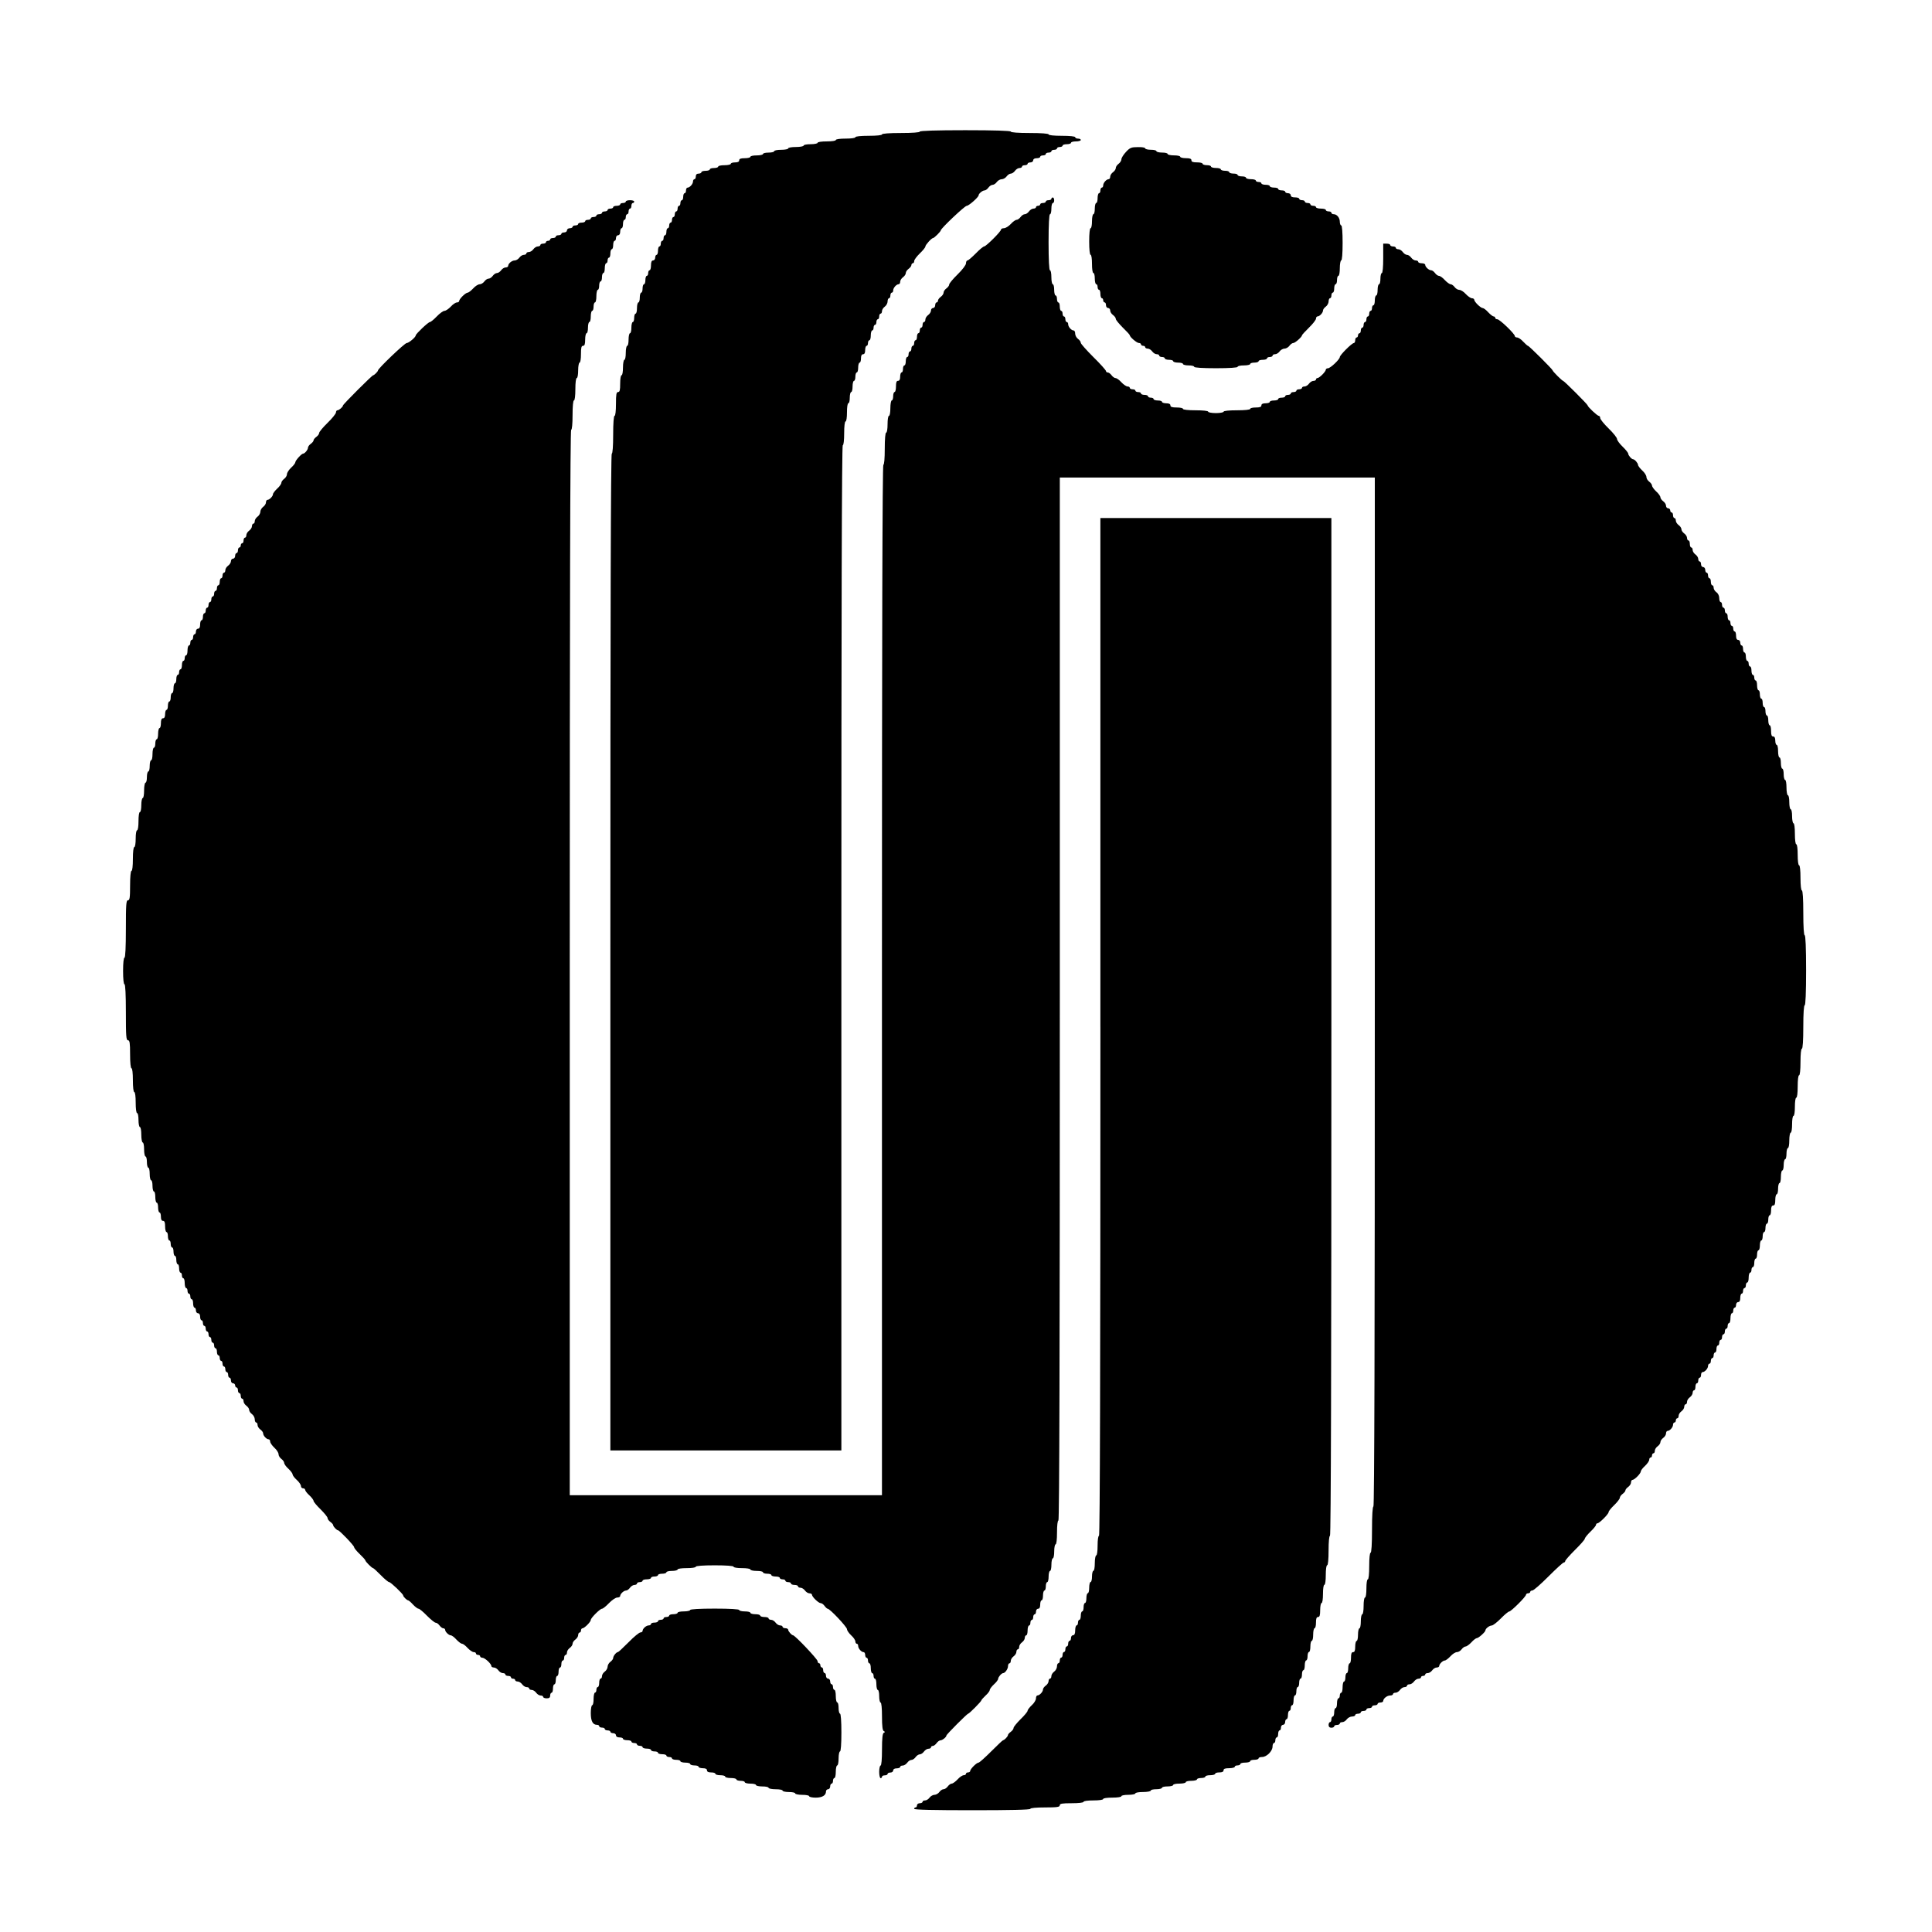 <?xml version="1.0" standalone="no"?>
<!DOCTYPE svg PUBLIC "-//W3C//DTD SVG 20010904//EN"
 "http://www.w3.org/TR/2001/REC-SVG-20010904/DTD/svg10.dtd">
<svg version="1.0" xmlns="http://www.w3.org/2000/svg"
 width="1380pt" height="1380pt" viewBox="0 0 1380 1380"
 preserveAspectRatio="xMidYMid meet">
<g transform="translate(0,1380) scale(0.1,-0.1)"
fill="#000000" stroke="none">
<path d="M6570 12860 c0 -6 -52 -10 -135 -10 -83 0 -135 -4 -135 -10 0 -6 -38
-10 -95 -10 -57 0 -95 -4 -95 -10 0 -6 -30 -10 -70 -10 -40 0 -70 -4 -70 -10
0 -6 -28 -10 -65 -10 -37 0 -65 -4 -65 -10 0 -5 -22 -10 -50 -10 -27 0 -50 -4
-50 -10 0 -5 -25 -10 -55 -10 -30 0 -55 -4 -55 -10 0 -5 -22 -10 -50 -10 -27
0 -50 -4 -50 -10 0 -5 -18 -10 -40 -10 -22 0 -40 -4 -40 -10 0 -5 -20 -10 -45
-10 -25 0 -45 -4 -45 -10 0 -5 -18 -10 -40 -10 -29 0 -40 -4 -40 -15 0 -10
-10 -15 -30 -15 -16 0 -30 -4 -30 -10 0 -5 -20 -10 -45 -10 -25 0 -45 -4 -45
-10 0 -5 -13 -10 -30 -10 -16 0 -30 -4 -30 -10 0 -5 -13 -10 -30 -10 -16 0
-30 -4 -30 -10 0 -5 -9 -10 -20 -10 -13 0 -20 -7 -20 -20 0 -11 -4 -20 -10
-20 -5 0 -10 -7 -10 -16 0 -18 -23 -44 -39 -44 -6 0 -11 -9 -11 -20 0 -11 -4
-20 -10 -20 -5 0 -10 -11 -10 -25 0 -14 -4 -25 -10 -25 -5 0 -10 -9 -10 -20 0
-11 -4 -20 -10 -20 -5 0 -10 -9 -10 -20 0 -11 -4 -20 -10 -20 -5 0 -10 -9 -10
-20 0 -11 -4 -20 -10 -20 -5 0 -10 -9 -10 -20 0 -11 -4 -20 -10 -20 -5 0 -10
-9 -10 -20 0 -11 -4 -20 -10 -20 -5 0 -10 -11 -10 -25 0 -14 -4 -25 -10 -25
-5 0 -10 -9 -10 -20 0 -11 -4 -20 -10 -20 -5 0 -10 -9 -10 -20 0 -11 -4 -20
-10 -20 -5 0 -10 -13 -10 -30 0 -16 -4 -30 -10 -30 -5 0 -10 -9 -10 -20 0 -11
-7 -20 -15 -20 -10 0 -15 -11 -15 -35 0 -19 -4 -35 -10 -35 -5 0 -10 -9 -10
-20 0 -11 -4 -20 -10 -20 -5 0 -10 -13 -10 -30 0 -16 -4 -30 -10 -30 -5 0 -10
-13 -10 -30 0 -16 -4 -30 -10 -30 -5 0 -10 -16 -10 -35 0 -19 -4 -35 -10 -35
-5 0 -10 -18 -10 -40 0 -22 -4 -40 -10 -40 -5 0 -10 -13 -10 -30 0 -16 -4 -30
-10 -30 -5 0 -10 -18 -10 -40 0 -22 -4 -40 -10 -40 -5 0 -10 -20 -10 -45 0
-25 -4 -45 -10 -45 -5 0 -10 -22 -10 -50 0 -27 -4 -50 -10 -50 -5 0 -10 -25
-10 -55 0 -30 -4 -55 -10 -55 -6 0 -10 -27 -10 -60 0 -47 -3 -60 -15 -60 -12
0 -15 -16 -15 -85 0 -50 -4 -85 -10 -85 -6 0 -10 -52 -10 -135 0 -83 -4 -135
-10 -135 -7 0 -10 -1193 -10 -3560 l0 -3560 825 0 825 0 0 3590 c0 2387 3
3590 10 3590 6 0 10 35 10 85 0 50 4 85 10 85 6 0 10 28 10 65 0 37 4 65 10
65 6 0 10 18 10 40 0 22 5 40 10 40 6 0 10 18 10 40 0 22 5 40 10 40 6 0 10
14 10 30 0 17 5 30 10 30 6 0 10 16 10 35 0 19 5 35 10 35 6 0 10 14 10 30 0
20 5 30 15 30 10 0 15 10 15 30 0 17 5 30 10 30 6 0 10 9 10 20 0 11 5 20 10
20 6 0 10 16 10 35 0 19 5 35 10 35 6 0 10 9 10 20 0 11 5 20 10 20 6 0 10 9
10 20 0 11 5 20 10 20 6 0 10 9 10 20 0 11 5 20 10 20 6 0 10 8 10 18 0 10 9
24 20 32 11 8 20 25 20 37 0 13 5 23 10 23 6 0 10 9 10 20 0 11 5 20 10 20 6
0 10 7 10 16 0 18 23 44 39 44 6 0 11 8 11 18 0 10 9 24 20 32 11 8 20 21 20
30 0 9 9 22 20 30 11 8 20 20 20 27 0 7 5 13 10 13 6 0 10 7 10 16 0 8 18 33
40 54 22 21 40 43 40 50 0 11 44 60 55 60 8 0 55 47 55 55 0 13 171 175 185
175 15 0 85 62 85 75 0 12 28 35 42 35 8 0 20 9 28 20 8 11 21 20 30 20 9 0
22 9 30 20 8 11 24 20 35 20 11 0 27 9 35 20 8 11 21 20 30 20 9 0 22 9 30 20
8 11 22 20 32 20 10 0 18 5 18 10 0 6 9 10 20 10 11 0 20 5 20 10 0 6 9 10 20
10 11 0 20 7 20 15 0 9 9 15 25 15 14 0 25 5 25 10 0 6 9 10 20 10 11 0 20 5
20 10 0 6 9 10 20 10 11 0 20 5 20 10 0 6 9 10 20 10 11 0 20 5 20 10 0 6 9
10 20 10 11 0 20 5 20 10 0 6 14 10 30 10 17 0 30 5 30 10 0 6 16 10 35 10 19
0 35 5 35 10 0 6 -9 10 -20 10 -11 0 -20 5 -20 10 0 6 -38 10 -95 10 -57 0
-95 4 -95 10 0 6 -52 10 -135 10 -83 0 -135 4 -135 10 0 6 -115 10 -325 10
-210 0 -325 -4 -325 -10z"/>
<path d="M8043 12715 c-18 -19 -33 -43 -33 -53 0 -9 -9 -24 -20 -32 -11 -8
-20 -21 -20 -30 0 -9 -9 -22 -20 -30 -11 -8 -20 -22 -20 -32 0 -10 -5 -18 -11
-18 -16 0 -39 -26 -39 -44 0 -9 -4 -16 -10 -16 -5 0 -10 -9 -10 -20 0 -11 -4
-20 -10 -20 -5 0 -10 -16 -10 -35 0 -19 -4 -35 -10 -35 -5 0 -10 -18 -10 -40
0 -22 -4 -40 -10 -40 -5 0 -10 -22 -10 -50 0 -27 -4 -50 -10 -50 -6 0 -10 -38
-10 -95 0 -57 4 -95 10 -95 6 0 10 -28 10 -65 0 -37 4 -65 10 -65 6 0 10 -18
10 -40 0 -22 5 -40 10 -40 6 0 10 -9 10 -20 0 -11 5 -20 10 -20 6 0 10 -13 10
-30 0 -16 5 -30 10 -30 6 0 10 -7 10 -15 0 -8 5 -15 10 -15 6 0 10 -9 10 -20
0 -11 7 -20 15 -20 8 0 15 -8 15 -18 0 -10 9 -24 20 -32 11 -8 20 -20 20 -28
0 -7 23 -35 50 -62 28 -27 50 -51 50 -55 0 -12 50 -55 65 -55 8 0 15 -4 15
-10 0 -5 7 -10 15 -10 8 0 15 -4 15 -10 0 -5 8 -10 18 -10 10 0 24 -9 32 -20
8 -11 22 -20 32 -20 10 0 18 -4 18 -10 0 -5 9 -10 20 -10 11 0 20 -4 20 -10 0
-5 14 -10 30 -10 17 0 30 -4 30 -10 0 -5 16 -10 35 -10 19 0 35 -4 35 -10 0
-5 18 -10 40 -10 22 0 40 -4 40 -10 0 -6 58 -10 155 -10 97 0 155 4 155 10 0
6 20 10 45 10 25 0 45 5 45 10 0 6 14 10 30 10 17 0 30 5 30 10 0 6 14 10 30
10 17 0 30 5 30 10 0 6 9 10 20 10 11 0 20 5 20 10 0 6 8 10 18 10 10 0 24 9
32 20 8 11 24 20 35 20 11 0 27 9 35 20 8 11 20 20 28 20 13 0 62 44 62 55 0
4 23 28 50 55 28 27 50 56 50 64 0 9 5 16 11 16 15 0 39 26 39 42 0 8 9 20 20
28 11 8 20 25 20 37 0 13 5 23 10 23 6 0 10 9 10 20 0 11 5 20 10 20 6 0 10
14 10 30 0 17 5 30 10 30 6 0 10 14 10 30 0 17 5 30 10 30 6 0 10 25 10 55 0
30 5 55 10 55 6 0 10 48 10 125 0 77 -4 125 -10 125 -5 0 -10 12 -10 26 0 29
-21 54 -44 54 -9 0 -16 5 -16 10 0 6 -9 10 -20 10 -11 0 -20 5 -20 10 0 6 -16
10 -35 10 -19 0 -35 5 -35 10 0 6 -9 10 -20 10 -11 0 -20 5 -20 10 0 6 -9 10
-20 10 -11 0 -20 5 -20 10 0 6 -9 10 -20 10 -11 0 -20 5 -20 10 0 6 -13 10
-30 10 -20 0 -30 5 -30 15 0 8 -9 15 -20 15 -11 0 -20 5 -20 10 0 6 -11 10
-25 10 -14 0 -25 5 -25 10 0 6 -13 10 -30 10 -16 0 -30 5 -30 10 0 6 -13 10
-30 10 -16 0 -30 5 -30 10 0 6 -9 10 -20 10 -11 0 -20 5 -20 10 0 6 -16 10
-35 10 -19 0 -35 5 -35 10 0 6 -13 10 -30 10 -16 0 -30 5 -30 10 0 6 -13 10
-30 10 -16 0 -30 5 -30 10 0 6 -13 10 -30 10 -16 0 -30 5 -30 10 0 6 -16 10
-35 10 -19 0 -35 5 -35 10 0 6 -13 10 -30 10 -16 0 -30 5 -30 10 0 6 -18 10
-40 10 -29 0 -40 4 -40 15 0 11 -11 15 -40 15 -22 0 -40 5 -40 10 0 6 -20 10
-45 10 -25 0 -45 5 -45 10 0 6 -18 10 -40 10 -22 0 -40 5 -40 10 0 6 -18 10
-40 10 -22 0 -40 5 -40 10 0 6 -24 10 -52 9 -47 0 -57 -4 -85 -34z"/>
<path d="M7510 12380 c0 -5 -9 -10 -20 -10 -11 0 -20 -4 -20 -10 0 -5 -9 -10
-20 -10 -11 0 -20 -4 -20 -10 0 -5 -7 -10 -15 -10 -8 0 -15 -4 -15 -10 0 -5
-8 -10 -18 -10 -10 0 -24 -9 -32 -20 -8 -11 -21 -20 -30 -20 -9 0 -22 -9 -30
-20 -8 -11 -21 -20 -28 -20 -8 0 -27 -13 -42 -30 -15 -16 -37 -30 -49 -30 -12
0 -21 -5 -21 -10 0 -14 -107 -120 -120 -120 -6 0 -33 -22 -60 -50 -27 -27 -53
-50 -59 -50 -6 0 -11 -9 -11 -21 0 -11 -25 -45 -60 -79 -33 -32 -60 -65 -60
-72 0 -8 -9 -20 -20 -28 -11 -8 -20 -21 -20 -30 0 -9 -9 -22 -20 -30 -11 -8
-20 -20 -20 -27 0 -7 -4 -13 -10 -13 -5 0 -10 -9 -10 -20 0 -11 -7 -20 -15
-20 -8 0 -15 -8 -15 -18 0 -10 -9 -24 -20 -32 -11 -8 -20 -22 -20 -32 0 -10
-4 -18 -10 -18 -5 0 -10 -9 -10 -20 0 -11 -4 -20 -10 -20 -5 0 -10 -9 -10 -20
0 -11 -4 -20 -10 -20 -5 0 -10 -11 -10 -25 0 -14 -4 -25 -10 -25 -5 0 -10 -9
-10 -20 0 -11 -4 -20 -10 -20 -5 0 -10 -9 -10 -20 0 -11 -4 -20 -10 -20 -5 0
-10 -9 -10 -20 0 -11 -4 -20 -10 -20 -5 0 -10 -13 -10 -30 0 -16 -4 -30 -10
-30 -5 0 -10 -11 -10 -25 0 -14 -4 -25 -10 -25 -5 0 -10 -13 -10 -30 0 -20 -5
-30 -15 -30 -11 0 -15 -11 -15 -40 0 -22 -4 -40 -10 -40 -5 0 -10 -13 -10 -30
0 -16 -4 -30 -10 -30 -5 0 -10 -25 -10 -55 0 -30 -4 -55 -10 -55 -6 0 -10 -27
-10 -60 0 -33 -4 -60 -10 -60 -6 0 -10 -45 -10 -115 0 -70 -4 -115 -10 -115
-7 0 -10 -1233 -10 -3680 l0 -3680 -1115 0 -1115 0 0 3805 c0 2530 3 3805 10
3805 6 0 10 42 10 105 0 63 4 105 10 105 6 0 10 33 10 80 0 47 4 80 10 80 6 0
10 25 10 55 0 30 5 55 10 55 6 0 10 27 10 60 0 47 3 60 15 60 11 0 15 12 15
45 0 25 5 45 10 45 6 0 10 18 10 40 0 22 5 40 10 40 6 0 10 18 10 40 0 22 5
40 10 40 6 0 10 14 10 30 0 17 5 30 10 30 6 0 10 20 10 45 0 25 5 45 10 45 6
0 10 14 10 30 0 17 5 30 10 30 6 0 10 14 10 30 0 17 5 30 10 30 6 0 10 16 10
35 0 19 5 35 10 35 6 0 10 9 10 20 0 11 5 20 10 20 6 0 10 14 10 30 0 17 5 30
10 30 6 0 10 14 10 30 0 17 5 30 10 30 6 0 10 9 10 20 0 11 7 20 15 20 9 0 15
9 15 25 0 14 5 25 10 25 6 0 10 14 10 30 0 17 5 30 10 30 6 0 10 9 10 20 0 11
5 20 10 20 6 0 10 9 10 20 0 11 5 20 10 20 6 0 10 9 10 20 0 11 5 20 10 20 6
0 10 5 10 10 0 6 -13 10 -30 10 -16 0 -30 -4 -30 -10 0 -5 -9 -10 -20 -10 -11
0 -20 -4 -20 -10 0 -5 -11 -10 -25 -10 -14 0 -25 -4 -25 -10 0 -5 -9 -10 -20
-10 -11 0 -20 -4 -20 -10 0 -5 -9 -10 -20 -10 -11 0 -20 -4 -20 -10 0 -5 -9
-10 -20 -10 -11 0 -20 -4 -20 -10 0 -5 -9 -10 -20 -10 -11 0 -20 -4 -20 -10 0
-5 -9 -10 -20 -10 -11 0 -20 -4 -20 -10 0 -5 -11 -10 -25 -10 -14 0 -25 -4
-25 -10 0 -5 -9 -10 -20 -10 -11 0 -20 -4 -20 -10 0 -5 -9 -10 -20 -10 -11 0
-20 -7 -20 -15 0 -8 -9 -15 -20 -15 -11 0 -20 -4 -20 -10 0 -5 -9 -10 -20 -10
-11 0 -20 -4 -20 -10 0 -5 -9 -10 -20 -10 -11 0 -20 -4 -20 -10 0 -5 -7 -10
-15 -10 -8 0 -15 -4 -15 -10 0 -5 -9 -10 -20 -10 -11 0 -20 -4 -20 -10 0 -5
-8 -10 -18 -10 -10 0 -24 -9 -32 -20 -8 -11 -22 -20 -32 -20 -10 0 -18 -4 -18
-10 0 -5 -8 -10 -18 -10 -10 0 -24 -9 -32 -20 -8 -11 -23 -20 -33 -20 -20 0
-47 -22 -47 -39 0 -6 -8 -11 -18 -11 -10 0 -24 -9 -32 -20 -8 -11 -21 -20 -30
-20 -9 0 -22 -9 -30 -20 -8 -11 -21 -20 -30 -20 -9 0 -22 -9 -30 -20 -8 -11
-23 -20 -33 -20 -11 0 -32 -13 -47 -30 -15 -16 -33 -30 -39 -30 -15 0 -61 -45
-61 -60 0 -5 -7 -10 -16 -10 -9 0 -29 -13 -44 -30 -15 -16 -36 -30 -45 -30 -9
0 -34 -18 -55 -40 -21 -22 -43 -40 -49 -40 -12 0 -101 -85 -101 -95 0 -13 -50
-55 -65 -55 -14 0 -205 -182 -205 -196 0 -7 -27 -34 -34 -34 -8 0 -216 -208
-216 -216 0 -10 -28 -34 -39 -34 -6 0 -11 -7 -11 -16 0 -8 -27 -42 -60 -74
-33 -32 -60 -65 -60 -72 0 -8 -9 -20 -20 -28 -11 -8 -20 -19 -20 -25 0 -6 -9
-17 -20 -25 -11 -8 -20 -20 -20 -28 0 -14 -23 -42 -35 -42 -11 0 -55 -49 -55
-61 0 -6 -13 -24 -30 -39 -16 -15 -30 -36 -30 -47 0 -10 -9 -25 -20 -33 -11
-8 -20 -21 -20 -28 0 -8 -13 -27 -30 -42 -16 -15 -30 -33 -30 -40 0 -14 -25
-40 -39 -40 -6 0 -11 -8 -11 -18 0 -10 -9 -24 -20 -32 -11 -8 -20 -24 -20 -35
0 -11 -9 -27 -20 -35 -11 -8 -20 -22 -20 -32 0 -10 -4 -18 -10 -18 -5 0 -10
-8 -10 -18 0 -10 -9 -24 -20 -32 -11 -8 -20 -22 -20 -32 0 -10 -4 -18 -10 -18
-5 0 -10 -9 -10 -20 0 -11 -4 -20 -10 -20 -5 0 -10 -7 -10 -15 0 -8 -4 -15
-10 -15 -5 0 -10 -9 -10 -20 0 -11 -4 -20 -10 -20 -5 0 -10 -9 -10 -20 0 -11
-7 -20 -15 -20 -8 0 -15 -8 -15 -18 0 -10 -9 -24 -20 -32 -11 -8 -20 -22 -20
-32 0 -10 -4 -18 -10 -18 -5 0 -10 -9 -10 -20 0 -11 -4 -20 -10 -20 -5 0 -10
-11 -10 -25 0 -14 -4 -25 -10 -25 -5 0 -10 -9 -10 -20 0 -11 -4 -20 -10 -20
-5 0 -10 -9 -10 -20 0 -11 -4 -20 -10 -20 -5 0 -10 -9 -10 -20 0 -11 -4 -20
-10 -20 -5 0 -10 -9 -10 -20 0 -11 -4 -20 -10 -20 -5 0 -10 -9 -10 -20 0 -11
-4 -20 -10 -20 -5 0 -10 -11 -10 -25 0 -14 -4 -25 -10 -25 -5 0 -10 -13 -10
-30 0 -20 -5 -30 -15 -30 -8 0 -15 -9 -15 -20 0 -11 -4 -20 -10 -20 -5 0 -10
-9 -10 -20 0 -11 -4 -20 -10 -20 -5 0 -10 -9 -10 -20 0 -11 -4 -20 -10 -20 -5
0 -10 -16 -10 -35 0 -19 -4 -35 -10 -35 -5 0 -10 -9 -10 -20 0 -11 -4 -20 -10
-20 -5 0 -10 -13 -10 -30 0 -16 -4 -30 -10 -30 -5 0 -10 -9 -10 -20 0 -11 -4
-20 -10 -20 -5 0 -10 -13 -10 -30 0 -16 -4 -30 -10 -30 -5 0 -10 -16 -10 -35
0 -19 -4 -35 -10 -35 -5 0 -10 -13 -10 -30 0 -16 -4 -30 -10 -30 -5 0 -10 -13
-10 -30 0 -16 -4 -30 -10 -30 -5 0 -10 -13 -10 -30 0 -20 -5 -30 -15 -30 -10
0 -15 -11 -15 -35 0 -19 -4 -35 -10 -35 -5 0 -10 -18 -10 -40 0 -22 -4 -40
-10 -40 -5 0 -10 -13 -10 -30 0 -16 -4 -30 -10 -30 -5 0 -10 -20 -10 -45 0
-25 -4 -45 -10 -45 -5 0 -10 -18 -10 -40 0 -22 -4 -40 -10 -40 -5 0 -10 -18
-10 -40 0 -22 -4 -40 -10 -40 -5 0 -10 -25 -10 -55 0 -30 -4 -55 -10 -55 -5 0
-10 -22 -10 -50 0 -27 -4 -50 -10 -50 -6 0 -10 -28 -10 -65 0 -37 -4 -65 -10
-65 -6 0 -10 -27 -10 -60 0 -33 -4 -60 -10 -60 -6 0 -10 -35 -10 -85 0 -50 -4
-85 -10 -85 -6 0 -10 -42 -10 -105 0 -87 -3 -105 -15 -105 -13 0 -15 -29 -15
-205 0 -130 -4 -205 -10 -205 -6 0 -10 -38 -10 -95 0 -57 4 -95 10 -95 6 0 10
-73 10 -200 0 -171 2 -200 15 -200 12 0 15 -18 15 -100 0 -60 4 -100 10 -100
6 0 10 -35 10 -85 0 -50 4 -85 10 -85 6 0 10 -32 10 -75 0 -43 4 -75 10 -75 6
0 10 -22 10 -50 0 -27 5 -50 10 -50 6 0 10 -25 10 -55 0 -30 5 -55 10 -55 6 0
10 -22 10 -50 0 -27 5 -50 10 -50 6 0 10 -18 10 -40 0 -22 5 -40 10 -40 6 0
10 -20 10 -45 0 -25 5 -45 10 -45 6 0 10 -18 10 -40 0 -22 5 -40 10 -40 6 0
10 -18 10 -40 0 -22 5 -40 10 -40 6 0 10 -16 10 -35 0 -19 5 -35 10 -35 6 0
10 -13 10 -30 0 -20 5 -30 15 -30 11 0 15 -11 15 -40 0 -22 5 -40 10 -40 6 0
10 -13 10 -30 0 -16 5 -30 10 -30 6 0 10 -11 10 -25 0 -14 5 -25 10 -25 6 0
10 -13 10 -30 0 -16 5 -30 10 -30 6 0 10 -13 10 -30 0 -16 5 -30 10 -30 6 0
10 -13 10 -30 0 -16 5 -30 10 -30 6 0 10 -9 10 -20 0 -11 5 -20 10 -20 6 0 10
-16 10 -35 0 -19 5 -35 10 -35 6 0 10 -9 10 -20 0 -11 5 -20 10 -20 6 0 10 -9
10 -20 0 -11 5 -20 10 -20 6 0 10 -13 10 -30 0 -16 5 -30 10 -30 6 0 10 -9 10
-20 0 -11 7 -20 15 -20 9 0 15 -9 15 -25 0 -14 5 -25 10 -25 6 0 10 -9 10 -20
0 -11 5 -20 10 -20 6 0 10 -9 10 -20 0 -11 5 -20 10 -20 6 0 10 -9 10 -20 0
-11 5 -20 10 -20 6 0 10 -9 10 -20 0 -11 5 -20 10 -20 6 0 10 -9 10 -20 0 -11
5 -20 10 -20 6 0 10 -11 10 -25 0 -14 5 -25 10 -25 6 0 10 -9 10 -20 0 -11 5
-20 10 -20 6 0 10 -9 10 -20 0 -11 5 -20 10 -20 6 0 10 -9 10 -20 0 -11 5 -20
10 -20 6 0 10 -9 10 -20 0 -11 5 -20 10 -20 6 0 10 -9 10 -20 0 -11 7 -20 15
-20 8 0 15 -7 15 -15 0 -8 5 -15 10 -15 6 0 10 -9 10 -20 0 -11 5 -20 10 -20
6 0 10 -9 10 -20 0 -11 5 -20 10 -20 6 0 10 -8 10 -18 0 -10 9 -24 20 -32 11
-8 20 -21 20 -30 0 -9 9 -22 20 -30 11 -8 20 -25 20 -37 0 -13 5 -23 10 -23 6
0 10 -8 10 -18 0 -10 9 -24 20 -32 11 -8 20 -20 20 -28 0 -16 24 -42 39 -42 6
0 11 -7 11 -16 0 -9 14 -29 30 -44 17 -15 30 -36 30 -47 0 -10 9 -25 20 -33
11 -8 20 -21 20 -28 0 -8 13 -27 30 -42 16 -15 30 -33 30 -40 0 -7 13 -25 30
-40 17 -15 30 -35 30 -44 0 -9 7 -16 15 -16 8 0 15 -5 15 -11 0 -6 13 -24 30
-39 16 -15 30 -33 30 -40 0 -6 22 -33 50 -60 27 -27 50 -55 50 -62 0 -8 9 -20
20 -28 11 -8 20 -18 20 -23 0 -10 26 -37 35 -37 10 0 115 -109 115 -121 0 -6
18 -28 40 -49 22 -21 40 -41 40 -45 0 -8 47 -55 55 -55 4 0 28 -23 55 -50 27
-28 54 -50 60 -50 11 0 100 -85 100 -95 0 -9 27 -35 35 -35 4 0 20 -13 35 -30
15 -16 33 -30 40 -30 6 0 33 -22 60 -50 27 -27 55 -50 62 -50 8 0 20 -9 28
-20 8 -11 20 -20 27 -20 7 0 13 -5 13 -11 0 -14 26 -39 40 -39 7 0 25 -13 40
-30 15 -16 33 -30 40 -30 7 0 25 -13 40 -30 15 -16 35 -30 44 -30 9 0 16 -4
16 -10 0 -5 7 -10 15 -10 8 0 15 -4 15 -10 0 -5 7 -10 15 -10 18 0 65 -43 65
-60 0 -5 8 -10 18 -10 10 0 24 -9 32 -20 8 -11 22 -20 32 -20 10 0 18 -4 18
-10 0 -5 9 -10 20 -10 11 0 20 -4 20 -10 0 -5 7 -10 15 -10 8 0 15 -4 15 -10
0 -5 8 -10 18 -10 10 0 24 -9 32 -20 8 -11 22 -20 32 -20 10 0 18 -4 18 -10 0
-5 8 -10 18 -10 10 0 24 -9 32 -20 8 -11 22 -20 32 -20 10 0 18 -4 18 -10 0
-5 11 -10 25 -10 18 0 25 5 25 20 0 11 5 20 10 20 6 0 10 14 10 30 0 17 5 30
10 30 6 0 10 14 10 30 0 17 5 30 10 30 6 0 10 14 10 30 0 17 5 30 10 30 6 0
10 11 10 25 0 14 5 25 10 25 6 0 10 9 10 20 0 11 5 20 10 20 6 0 10 8 10 18 0
10 9 24 20 32 11 8 20 21 20 30 0 9 9 22 20 30 11 8 20 22 20 32 0 10 5 18 10
18 6 0 10 7 10 15 0 8 5 15 10 15 14 0 60 46 60 60 0 14 66 80 80 80 7 0 29
18 50 40 21 22 48 40 59 40 12 0 21 5 21 11 0 15 26 39 42 39 8 0 20 9 28 20
8 11 22 20 32 20 10 0 18 5 18 10 0 6 9 10 20 10 11 0 20 5 20 10 0 6 14 10
30 10 17 0 30 5 30 10 0 6 11 10 25 10 14 0 25 5 25 10 0 6 14 10 30 10 17 0
30 5 30 10 0 6 18 10 40 10 22 0 40 5 40 10 0 6 28 10 65 10 37 0 65 4 65 10
0 6 52 10 135 10 83 0 135 -4 135 -10 0 -6 27 -10 60 -10 33 0 60 -4 60 -10 0
-5 20 -10 45 -10 25 0 45 -4 45 -10 0 -5 14 -10 30 -10 17 0 30 -4 30 -10 0
-5 14 -10 30 -10 17 0 30 -4 30 -10 0 -5 9 -10 20 -10 11 0 20 -4 20 -10 0 -5
9 -10 20 -10 11 0 20 -4 20 -10 0 -5 11 -10 25 -10 14 0 25 -4 25 -10 0 -5 8
-10 18 -10 10 0 24 -9 32 -20 8 -11 22 -20 32 -20 10 0 18 -5 18 -10 0 -15 47
-60 62 -60 8 0 20 -9 28 -20 8 -11 18 -20 22 -20 16 0 138 -130 138 -146 0 -9
14 -29 30 -44 17 -15 30 -35 30 -44 0 -9 5 -16 10 -16 6 0 10 -7 10 -16 0 -18
23 -44 39 -44 6 0 11 -9 11 -20 0 -11 5 -20 10 -20 6 0 10 -9 10 -20 0 -11 5
-20 10 -20 6 0 10 -16 10 -35 0 -19 5 -35 10 -35 6 0 10 -9 10 -20 0 -11 5
-20 10 -20 6 0 10 -18 10 -40 0 -22 5 -40 10 -40 6 0 10 -20 10 -45 0 -25 5
-45 10 -45 6 0 10 -40 10 -99 0 -70 4 -101 13 -105 10 -5 10 -7 0 -12 -9 -4
-13 -38 -13 -120 0 -69 -4 -114 -10 -114 -5 0 -10 -20 -10 -45 0 -25 5 -45 10
-45 6 0 10 5 10 10 0 6 9 10 20 10 11 0 20 5 20 10 0 6 9 10 20 10 11 0 20 7
20 15 0 9 9 15 25 15 14 0 25 5 25 10 0 6 8 10 18 10 10 0 24 9 32 20 8 11 21
20 30 20 9 0 22 9 30 20 8 11 21 20 30 20 9 0 22 9 30 20 8 11 22 20 32 20 10
0 18 5 18 10 0 6 6 10 13 10 7 0 19 9 27 20 8 11 20 20 28 20 13 0 42 23 42
34 0 8 148 156 155 156 8 0 95 88 95 96 0 3 14 19 30 34 17 15 30 33 30 40 0
7 14 25 30 40 17 15 30 33 30 40 0 12 24 40 35 40 14 0 35 30 35 49 0 12 5 21
10 21 6 0 10 8 10 18 0 10 9 24 20 32 11 8 20 22 20 32 0 10 5 18 10 18 6 0
10 8 10 18 0 10 9 24 20 32 11 8 20 22 20 32 0 10 5 18 10 18 6 0 10 16 10 35
0 19 5 35 10 35 6 0 10 9 10 20 0 11 5 20 10 20 6 0 10 9 10 20 0 11 5 20 10
20 6 0 10 9 10 20 0 11 7 20 15 20 10 0 15 10 15 30 0 17 5 30 10 30 6 0 10
16 10 35 0 19 5 35 10 35 6 0 10 14 10 30 0 17 5 30 10 30 6 0 10 18 10 40 0
22 5 40 10 40 6 0 10 20 10 45 0 25 5 45 10 45 6 0 10 23 10 50 0 28 5 50 10
50 6 0 10 35 10 85 0 50 4 85 10 85 7 0 10 1248 10 3725 l0 3725 1125 0 1125
0 0 -3675 c0 -2443 -3 -3675 -10 -3675 -6 0 -10 -62 -10 -165 0 -103 -4 -165
-10 -165 -6 0 -10 -38 -10 -95 0 -57 -4 -95 -10 -95 -6 0 -10 -28 -10 -65 0
-37 -4 -65 -10 -65 -6 0 -10 -27 -10 -60 0 -33 -4 -60 -10 -60 -5 0 -10 -22
-10 -50 0 -27 -4 -50 -10 -50 -5 0 -10 -20 -10 -45 0 -25 -4 -45 -10 -45 -5 0
-10 -18 -10 -40 0 -29 -4 -40 -15 -40 -11 0 -15 -11 -15 -40 0 -22 -4 -40 -10
-40 -5 0 -10 -16 -10 -35 0 -19 -4 -35 -10 -35 -5 0 -10 -13 -10 -30 0 -16 -4
-30 -10 -30 -5 0 -10 -18 -10 -40 0 -22 -4 -40 -10 -40 -5 0 -10 -9 -10 -20 0
-11 -4 -20 -10 -20 -5 0 -10 -16 -10 -35 0 -19 -4 -35 -10 -35 -5 0 -10 -13
-10 -30 0 -16 -4 -30 -10 -30 -5 0 -10 -9 -10 -20 0 -11 -4 -20 -10 -20 -5 0
-10 -9 -10 -20 0 -13 7 -20 20 -20 11 0 20 5 20 10 0 6 9 10 20 10 11 0 20 5
20 10 0 6 8 10 18 10 10 0 24 9 32 20 8 11 25 20 37 20 13 0 23 5 23 10 0 6 9
10 20 10 11 0 20 5 20 10 0 6 9 10 20 10 11 0 20 5 20 10 0 6 9 10 20 10 11 0
20 5 20 10 0 6 9 10 20 10 11 0 20 5 20 10 0 6 9 10 20 10 11 0 20 5 20 11 0
17 27 39 49 39 12 0 21 5 21 10 0 6 8 10 18 10 10 0 24 9 32 20 8 11 22 20 32
20 10 0 18 5 18 10 0 6 8 10 18 10 10 0 24 9 32 20 8 11 22 20 32 20 10 0 18
5 18 10 0 6 7 10 15 10 8 0 15 5 15 10 0 6 8 10 18 10 10 0 24 9 32 20 8 11
22 20 32 20 10 0 18 5 18 11 0 14 26 39 40 39 7 0 25 14 40 30 15 17 36 30 47
30 10 0 25 9 33 20 8 11 21 20 28 20 8 0 27 14 42 30 15 17 33 30 39 30 12 0
61 44 61 55 0 13 29 35 45 35 9 0 38 23 65 50 27 28 54 50 60 50 13 0 120 106
120 120 0 5 7 10 15 10 8 0 15 5 15 10 0 6 7 10 15 10 9 0 60 45 115 100 55
55 104 100 110 100 5 0 10 5 10 10 0 6 32 42 70 80 39 38 70 74 70 80 0 6 18
29 40 50 22 21 40 43 40 49 0 6 5 11 10 11 14 0 80 66 80 80 0 7 18 29 40 50
22 21 40 45 40 52 0 7 9 20 20 28 11 8 20 19 20 25 0 6 9 17 20 25 11 8 20 22
20 32 0 10 5 18 10 18 15 0 60 46 60 61 0 6 13 24 30 39 16 15 30 35 30 44 0
9 5 16 10 16 6 0 10 7 10 15 0 8 5 15 10 15 6 0 10 8 10 18 0 10 9 24 20 32
11 8 20 21 20 30 0 9 9 22 20 30 11 8 20 22 20 32 0 10 5 18 11 18 16 0 39 26
39 44 0 9 5 16 10 16 6 0 10 7 10 15 0 8 5 15 10 15 6 0 10 8 10 18 0 10 9 24
20 32 11 8 20 22 20 32 0 10 5 18 10 18 6 0 10 8 10 18 0 10 9 24 20 32 11 8
20 22 20 32 0 10 5 18 10 18 6 0 10 11 10 25 0 14 5 25 10 25 6 0 10 9 10 20
0 11 5 20 10 20 6 0 10 9 10 20 0 11 5 20 11 20 16 0 39 26 39 44 0 9 5 16 10
16 6 0 10 9 10 20 0 11 5 20 10 20 6 0 10 9 10 20 0 11 5 20 10 20 6 0 10 11
10 25 0 14 5 25 10 25 6 0 10 9 10 20 0 11 5 20 10 20 6 0 10 9 10 20 0 11 5
20 10 20 6 0 10 9 10 20 0 11 5 20 10 20 6 0 10 9 10 20 0 11 5 20 10 20 6 0
10 16 10 35 0 19 5 35 10 35 6 0 10 9 10 20 0 11 5 20 10 20 6 0 10 9 10 20 0
11 7 20 15 20 10 0 15 10 15 30 0 17 5 30 10 30 6 0 10 9 10 20 0 11 5 20 10
20 6 0 10 9 10 20 0 11 5 20 10 20 6 0 10 16 10 35 0 19 5 35 10 35 6 0 10 9
10 20 0 11 5 20 10 20 6 0 10 14 10 30 0 17 5 30 10 30 6 0 10 14 10 30 0 17
5 30 10 30 6 0 10 16 10 35 0 19 5 35 10 35 6 0 10 14 10 30 0 17 5 30 10 30
6 0 10 14 10 30 0 17 5 30 10 30 6 0 10 14 10 30 0 17 5 30 10 30 6 0 10 16
10 35 0 24 5 35 15 35 11 0 15 11 15 40 0 22 5 40 10 40 6 0 10 18 10 40 0 22
5 40 10 40 6 0 10 20 10 45 0 25 5 45 10 45 6 0 10 18 10 40 0 22 5 40 10 40
6 0 10 18 10 40 0 22 5 40 10 40 6 0 10 25 10 55 0 30 5 55 10 55 6 0 10 27
10 60 0 33 4 60 10 60 6 0 10 28 10 65 0 37 4 65 10 65 6 0 10 33 10 80 0 47
4 80 10 80 6 0 10 38 10 95 0 57 4 95 10 95 6 0 10 58 10 155 0 97 4 155 10
155 6 0 10 90 10 250 0 160 -4 250 -10 250 -6 0 -10 60 -10 160 0 100 -4 160
-10 160 -6 0 -10 37 -10 90 0 53 -4 90 -10 90 -6 0 -10 32 -10 75 0 43 -4 75
-10 75 -6 0 -10 32 -10 75 0 43 -4 75 -10 75 -5 0 -10 23 -10 50 0 28 -4 50
-10 50 -5 0 -10 23 -10 50 0 28 -4 50 -10 50 -5 0 -10 25 -10 55 0 30 -4 55
-10 55 -5 0 -10 18 -10 40 0 22 -4 40 -10 40 -5 0 -10 18 -10 40 0 22 -4 40
-10 40 -5 0 -10 20 -10 45 0 25 -4 45 -10 45 -5 0 -10 14 -10 30 0 20 -5 30
-15 30 -11 0 -15 11 -15 40 0 22 -4 40 -10 40 -5 0 -10 16 -10 35 0 19 -4 35
-10 35 -5 0 -10 14 -10 30 0 17 -4 30 -10 30 -5 0 -10 14 -10 30 0 17 -4 30
-10 30 -5 0 -10 14 -10 30 0 17 -4 30 -10 30 -5 0 -10 16 -10 35 0 19 -4 35
-10 35 -5 0 -10 9 -10 20 0 11 -4 20 -10 20 -5 0 -10 14 -10 30 0 17 -4 30
-10 30 -5 0 -10 9 -10 20 0 11 -4 20 -10 20 -5 0 -10 14 -10 30 0 17 -4 30
-10 30 -5 0 -10 11 -10 25 0 14 -4 25 -10 25 -5 0 -10 9 -10 20 0 11 -7 20
-15 20 -10 0 -15 10 -15 30 0 17 -4 30 -10 30 -5 0 -10 9 -10 20 0 11 -4 20
-10 20 -5 0 -10 9 -10 20 0 11 -4 20 -10 20 -5 0 -10 11 -10 25 0 14 -4 25
-10 25 -5 0 -10 9 -10 20 0 11 -4 20 -10 20 -5 0 -10 9 -10 20 0 11 -4 20 -10
20 -5 0 -10 13 -10 28 0 16 -8 34 -20 42 -11 8 -20 22 -20 32 0 10 -4 18 -10
18 -5 0 -10 11 -10 25 0 14 -4 25 -10 25 -5 0 -10 9 -10 20 0 11 -4 20 -10 20
-5 0 -10 9 -10 20 0 11 -7 20 -15 20 -8 0 -15 9 -15 20 0 11 -4 20 -10 20 -5
0 -10 8 -10 18 0 10 -9 24 -20 32 -11 8 -20 22 -20 32 0 10 -4 18 -10 18 -5 0
-10 11 -10 25 0 14 -4 25 -10 25 -5 0 -10 8 -10 18 0 10 -9 24 -20 32 -11 8
-20 21 -20 30 0 9 -9 22 -20 30 -11 8 -20 22 -20 32 0 10 -4 18 -10 18 -5 0
-10 9 -10 20 0 11 -4 20 -10 20 -5 0 -10 7 -10 15 0 8 -7 15 -15 15 -8 0 -15
8 -15 18 0 10 -9 24 -20 32 -11 8 -20 21 -20 28 0 8 -13 27 -30 42 -16 15 -30
34 -30 42 0 7 -9 20 -20 28 -11 8 -20 23 -20 33 0 11 -13 32 -30 47 -16 15
-30 33 -30 40 0 12 -24 40 -35 40 -11 0 -35 28 -35 40 0 6 -18 29 -40 50 -22
21 -40 46 -40 55 0 9 -27 43 -60 75 -33 32 -60 66 -60 74 0 9 -5 16 -10 16
-11 0 -80 65 -80 75 0 7 -168 175 -175 175 -7 0 -75 68 -75 75 0 7 -168 175
-176 175 -3 0 -19 14 -34 30 -15 17 -35 30 -44 30 -9 0 -16 5 -16 10 0 16
-108 120 -125 120 -8 0 -15 5 -15 10 0 6 -5 10 -11 10 -6 0 -24 14 -39 30 -15
17 -33 30 -39 30 -15 0 -61 45 -61 60 0 5 -7 10 -16 10 -9 0 -29 14 -44 30
-15 17 -36 30 -47 30 -10 0 -25 9 -33 20 -8 11 -21 20 -28 20 -8 0 -27 14 -42
30 -15 17 -34 30 -42 30 -7 0 -20 9 -28 20 -8 11 -20 20 -28 20 -16 0 -42 24
-42 39 0 6 -11 11 -25 11 -14 0 -25 5 -25 10 0 6 -8 10 -18 10 -10 0 -24 9
-32 20 -8 11 -21 20 -30 20 -9 0 -22 9 -30 20 -8 11 -22 20 -32 20 -10 0 -18
5 -18 10 0 6 -9 10 -20 10 -11 0 -20 5 -20 10 0 6 -11 10 -25 10 l-25 0 0
-105 c0 -63 -4 -105 -10 -105 -5 0 -10 -18 -10 -40 0 -22 -4 -40 -10 -40 -5 0
-10 -18 -10 -40 0 -22 -4 -40 -10 -40 -5 0 -10 -16 -10 -35 0 -19 -4 -35 -10
-35 -5 0 -10 -9 -10 -20 0 -11 -4 -20 -10 -20 -5 0 -10 -9 -10 -20 0 -11 -4
-20 -10 -20 -5 0 -10 -9 -10 -20 0 -11 -4 -20 -10 -20 -5 0 -10 -9 -10 -20 0
-11 -4 -20 -10 -20 -5 0 -10 -9 -10 -20 0 -11 -4 -20 -10 -20 -5 0 -10 -7 -10
-15 0 -8 -4 -15 -10 -15 -5 0 -10 -9 -10 -20 0 -11 -5 -20 -10 -20 -14 0 -100
-86 -100 -100 0 -16 -67 -80 -85 -80 -8 0 -15 -5 -15 -10 0 -14 -46 -60 -60
-60 -5 0 -10 -4 -10 -10 0 -5 -8 -10 -18 -10 -10 0 -24 -9 -32 -20 -8 -11 -22
-20 -32 -20 -10 0 -18 -4 -18 -10 0 -5 -9 -10 -20 -10 -11 0 -20 -4 -20 -10 0
-5 -9 -10 -20 -10 -11 0 -20 -4 -20 -10 0 -5 -9 -10 -20 -10 -11 0 -20 -4 -20
-10 0 -5 -11 -10 -25 -10 -14 0 -25 -4 -25 -10 0 -5 -13 -10 -30 -10 -16 0
-30 -4 -30 -10 0 -5 -13 -10 -30 -10 -20 0 -30 -5 -30 -15 0 -11 -11 -15 -40
-15 -22 0 -40 -4 -40 -10 0 -6 -38 -10 -95 -10 -57 0 -95 -4 -95 -10 0 -5 -25
-10 -55 -10 -30 0 -55 5 -55 10 0 6 -37 10 -90 10 -53 0 -90 4 -90 10 0 6 -20
10 -45 10 -33 0 -45 4 -45 15 0 10 -10 15 -30 15 -16 0 -30 5 -30 10 0 6 -13
10 -30 10 -16 0 -30 5 -30 10 0 6 -9 10 -20 10 -11 0 -20 5 -20 10 0 6 -11 10
-25 10 -14 0 -25 5 -25 10 0 6 -9 10 -20 10 -11 0 -20 5 -20 10 0 6 -9 10 -20
10 -11 0 -20 5 -20 10 0 6 -7 10 -16 10 -9 0 -29 14 -44 30 -15 17 -34 30 -42
30 -7 0 -20 9 -28 20 -8 11 -20 20 -27 20 -7 0 -13 5 -13 10 0 6 -40 51 -90
100 -49 49 -90 95 -90 102 0 8 -9 20 -20 28 -11 8 -20 25 -20 37 0 13 -5 23
-11 23 -16 0 -39 26 -39 44 0 9 -4 16 -10 16 -5 0 -10 9 -10 20 0 11 -4 20
-10 20 -5 0 -10 9 -10 20 0 11 -4 20 -10 20 -5 0 -10 14 -10 30 0 17 -4 30
-10 30 -5 0 -10 11 -10 25 0 14 -4 25 -10 25 -5 0 -10 18 -10 40 0 22 -4 40
-10 40 -5 0 -10 23 -10 50 0 28 -4 50 -10 50 -6 0 -10 73 -10 200 0 127 4 200
10 200 6 0 10 18 10 40 0 22 5 40 10 40 6 0 10 9 10 20 0 11 -4 20 -10 20 -5
0 -10 -4 -10 -10z"/>
<path d="M7860 6465 c0 -2417 -3 -3635 -10 -3635 -6 0 -10 -30 -10 -70 0 -40
-4 -70 -10 -70 -5 0 -10 -25 -10 -55 0 -30 -4 -55 -10 -55 -5 0 -10 -18 -10
-40 0 -22 -4 -40 -10 -40 -5 0 -10 -18 -10 -40 0 -22 -4 -40 -10 -40 -5 0 -10
-16 -10 -35 0 -19 -4 -35 -10 -35 -5 0 -10 -13 -10 -30 0 -16 -4 -30 -10 -30
-5 0 -10 -13 -10 -30 0 -16 -4 -30 -10 -30 -5 0 -10 -9 -10 -20 0 -11 -4 -20
-10 -20 -5 0 -10 -16 -10 -35 0 -24 -5 -35 -15 -35 -8 0 -15 -9 -15 -20 0 -11
-4 -20 -10 -20 -5 0 -10 -9 -10 -20 0 -11 -4 -20 -10 -20 -5 0 -10 -9 -10 -20
0 -11 -4 -20 -10 -20 -5 0 -10 -9 -10 -20 0 -11 -4 -20 -10 -20 -5 0 -10 -9
-10 -20 0 -11 -4 -20 -10 -20 -5 0 -10 -10 -10 -23 0 -12 -9 -29 -20 -37 -11
-8 -20 -22 -20 -32 0 -10 -4 -18 -10 -18 -5 0 -10 -8 -10 -18 0 -10 -9 -24
-20 -32 -11 -8 -20 -20 -20 -28 0 -16 -24 -42 -39 -42 -6 0 -11 -9 -11 -21 0
-12 -13 -34 -30 -49 -16 -15 -30 -33 -30 -40 0 -6 -22 -33 -50 -60 -27 -27
-50 -55 -50 -62 0 -8 -9 -20 -20 -28 -11 -8 -20 -18 -20 -23 0 -10 -26 -37
-35 -37 -3 0 -41 -36 -85 -80 -44 -44 -84 -80 -90 -80 -14 0 -60 -46 -60 -60
0 -5 -7 -10 -15 -10 -8 0 -15 -4 -15 -10 0 -5 -7 -10 -16 -10 -9 0 -29 -13
-44 -30 -15 -16 -34 -30 -42 -30 -7 0 -20 -9 -28 -20 -8 -11 -21 -20 -30 -20
-9 0 -22 -9 -30 -20 -8 -11 -24 -20 -35 -20 -11 0 -27 -9 -35 -20 -8 -11 -22
-20 -32 -20 -10 0 -18 -4 -18 -10 0 -5 -9 -10 -20 -10 -11 0 -20 -7 -20 -15 0
-8 -4 -15 -10 -15 -5 0 -10 -4 -10 -10 0 -7 145 -10 415 -10 270 0 415 3 415
10 0 6 42 10 105 10 87 0 105 3 105 15 0 12 16 15 85 15 50 0 85 4 85 10 0 6
30 10 70 10 40 0 70 4 70 10 0 6 28 10 65 10 37 0 65 4 65 10 0 6 23 10 50 10
28 0 50 5 50 10 0 6 25 10 55 10 30 0 55 5 55 10 0 6 18 10 40 10 22 0 40 5
40 10 0 6 18 10 40 10 22 0 40 5 40 10 0 6 20 10 45 10 25 0 45 5 45 10 0 6
18 10 40 10 22 0 40 5 40 10 0 6 14 10 30 10 17 0 30 5 30 10 0 6 16 10 35 10
19 0 35 5 35 10 0 6 14 10 30 10 20 0 30 5 30 15 0 11 11 15 40 15 22 0 40 5
40 10 0 6 9 10 20 10 11 0 20 5 20 10 0 6 16 10 35 10 19 0 35 5 35 10 0 6 14
10 30 10 17 0 30 5 30 10 0 6 11 10 25 10 33 0 75 42 75 75 0 14 5 25 10 25 6
0 10 9 10 20 0 11 5 20 10 20 6 0 10 11 10 25 0 14 5 25 10 25 6 0 10 9 10 20
0 11 7 20 15 20 8 0 15 9 15 20 0 11 5 20 10 20 6 0 10 14 10 30 0 17 5 30 10
30 6 0 10 9 10 20 0 11 5 20 10 20 6 0 10 16 10 35 0 19 5 35 10 35 6 0 10 14
10 30 0 17 5 30 10 30 6 0 10 14 10 30 0 17 5 30 10 30 6 0 10 14 10 30 0 17
5 30 10 30 6 0 10 16 10 35 0 19 5 35 10 35 6 0 10 14 10 30 0 17 5 30 10 30
6 0 10 18 10 40 0 22 5 40 10 40 6 0 10 20 10 45 0 25 5 45 10 45 6 0 10 18
10 40 0 29 4 40 15 40 11 0 15 12 15 50 0 28 5 50 10 50 6 0 10 28 10 65 0 37
4 65 10 65 6 0 10 30 10 70 0 40 4 70 10 70 6 0 10 42 10 105 0 63 4 105 10
105 7 0 10 1218 10 3635 l0 3635 -825 0 -825 0 0 -3635z"/>
<path d="M4930 2300 c0 -5 -20 -10 -45 -10 -25 0 -45 -4 -45 -10 0 -5 -13 -10
-30 -10 -16 0 -30 -4 -30 -10 0 -5 -9 -10 -20 -10 -11 0 -20 -4 -20 -10 0 -5
-9 -10 -20 -10 -11 0 -20 -4 -20 -10 0 -5 -11 -10 -25 -10 -14 0 -25 -4 -25
-10 0 -5 -7 -10 -16 -10 -18 0 -44 -23 -44 -39 0 -6 -7 -11 -15 -11 -9 0 -47
-31 -85 -70 -38 -38 -72 -70 -75 -70 -12 0 -35 -28 -35 -42 0 -8 -9 -20 -20
-28 -11 -8 -20 -24 -20 -35 0 -11 -9 -27 -20 -35 -11 -8 -20 -22 -20 -32 0
-10 -4 -18 -10 -18 -5 0 -10 -13 -10 -30 0 -16 -4 -30 -10 -30 -5 0 -10 -9
-10 -20 0 -11 -4 -20 -10 -20 -5 0 -10 -20 -10 -45 0 -25 -4 -45 -10 -45 -5 0
-10 -25 -10 -56 0 -57 14 -84 44 -84 9 0 16 -4 16 -10 0 -5 9 -10 20 -10 11 0
20 -4 20 -10 0 -5 9 -10 20 -10 11 0 20 -4 20 -10 0 -5 9 -10 20 -10 11 0 20
-7 20 -15 0 -9 9 -15 25 -15 14 0 25 -4 25 -10 0 -5 14 -10 30 -10 17 0 30 -4
30 -10 0 -5 9 -10 20 -10 11 0 20 -4 20 -10 0 -5 9 -10 20 -10 11 0 20 -4 20
-10 0 -5 14 -10 30 -10 17 0 30 -4 30 -10 0 -5 11 -10 25 -10 14 0 25 -4 25
-10 0 -5 14 -10 30 -10 17 0 30 -4 30 -10 0 -5 9 -10 20 -10 11 0 20 -4 20
-10 0 -5 14 -10 30 -10 17 0 30 -4 30 -10 0 -5 16 -10 35 -10 19 0 35 -4 35
-10 0 -5 14 -10 30 -10 17 0 30 -4 30 -10 0 -5 14 -10 30 -10 20 0 30 -5 30
-15 0 -10 10 -15 30 -15 17 0 30 -4 30 -10 0 -5 16 -10 35 -10 19 0 35 -4 35
-10 0 -5 18 -10 40 -10 22 0 40 -4 40 -10 0 -5 14 -10 30 -10 17 0 30 -4 30
-10 0 -5 18 -10 40 -10 22 0 40 -4 40 -10 0 -5 20 -10 45 -10 25 0 45 -4 45
-10 0 -5 23 -10 50 -10 28 0 50 -4 50 -10 0 -5 20 -10 45 -10 25 0 45 -4 45
-10 0 -5 23 -10 50 -10 28 0 50 -4 50 -10 0 -5 21 -10 46 -10 47 0 74 16 74
44 0 9 7 16 15 16 8 0 15 9 15 20 0 11 5 20 10 20 6 0 10 9 10 20 0 11 5 20
10 20 6 0 10 20 10 45 0 25 5 45 10 45 6 0 10 23 10 50 0 28 5 50 10 50 6 0
10 52 10 135 0 83 -4 135 -10 135 -5 0 -10 18 -10 40 0 22 -4 40 -10 40 -5 0
-10 20 -10 45 0 25 -4 45 -10 45 -5 0 -10 9 -10 20 0 11 -4 20 -10 20 -5 0
-10 9 -10 20 0 11 -7 20 -15 20 -8 0 -15 9 -15 20 0 11 -4 20 -10 20 -5 0 -10
9 -10 20 0 11 -4 20 -10 20 -5 0 -10 7 -10 15 0 8 -4 15 -10 15 -5 0 -10 7
-10 15 0 14 -162 185 -176 185 -9 0 -34 28 -34 39 0 6 -9 11 -20 11 -11 0 -20
5 -20 10 0 6 -8 10 -18 10 -10 0 -24 9 -32 20 -8 11 -22 20 -32 20 -10 0 -18
5 -18 10 0 6 -13 10 -30 10 -16 0 -30 5 -30 10 0 6 -16 10 -35 10 -19 0 -35 5
-35 10 0 6 -18 10 -40 10 -22 0 -40 5 -40 10 0 6 -65 10 -175 10 -110 0 -175
-4 -175 -10z"/>
</g>
</svg>

